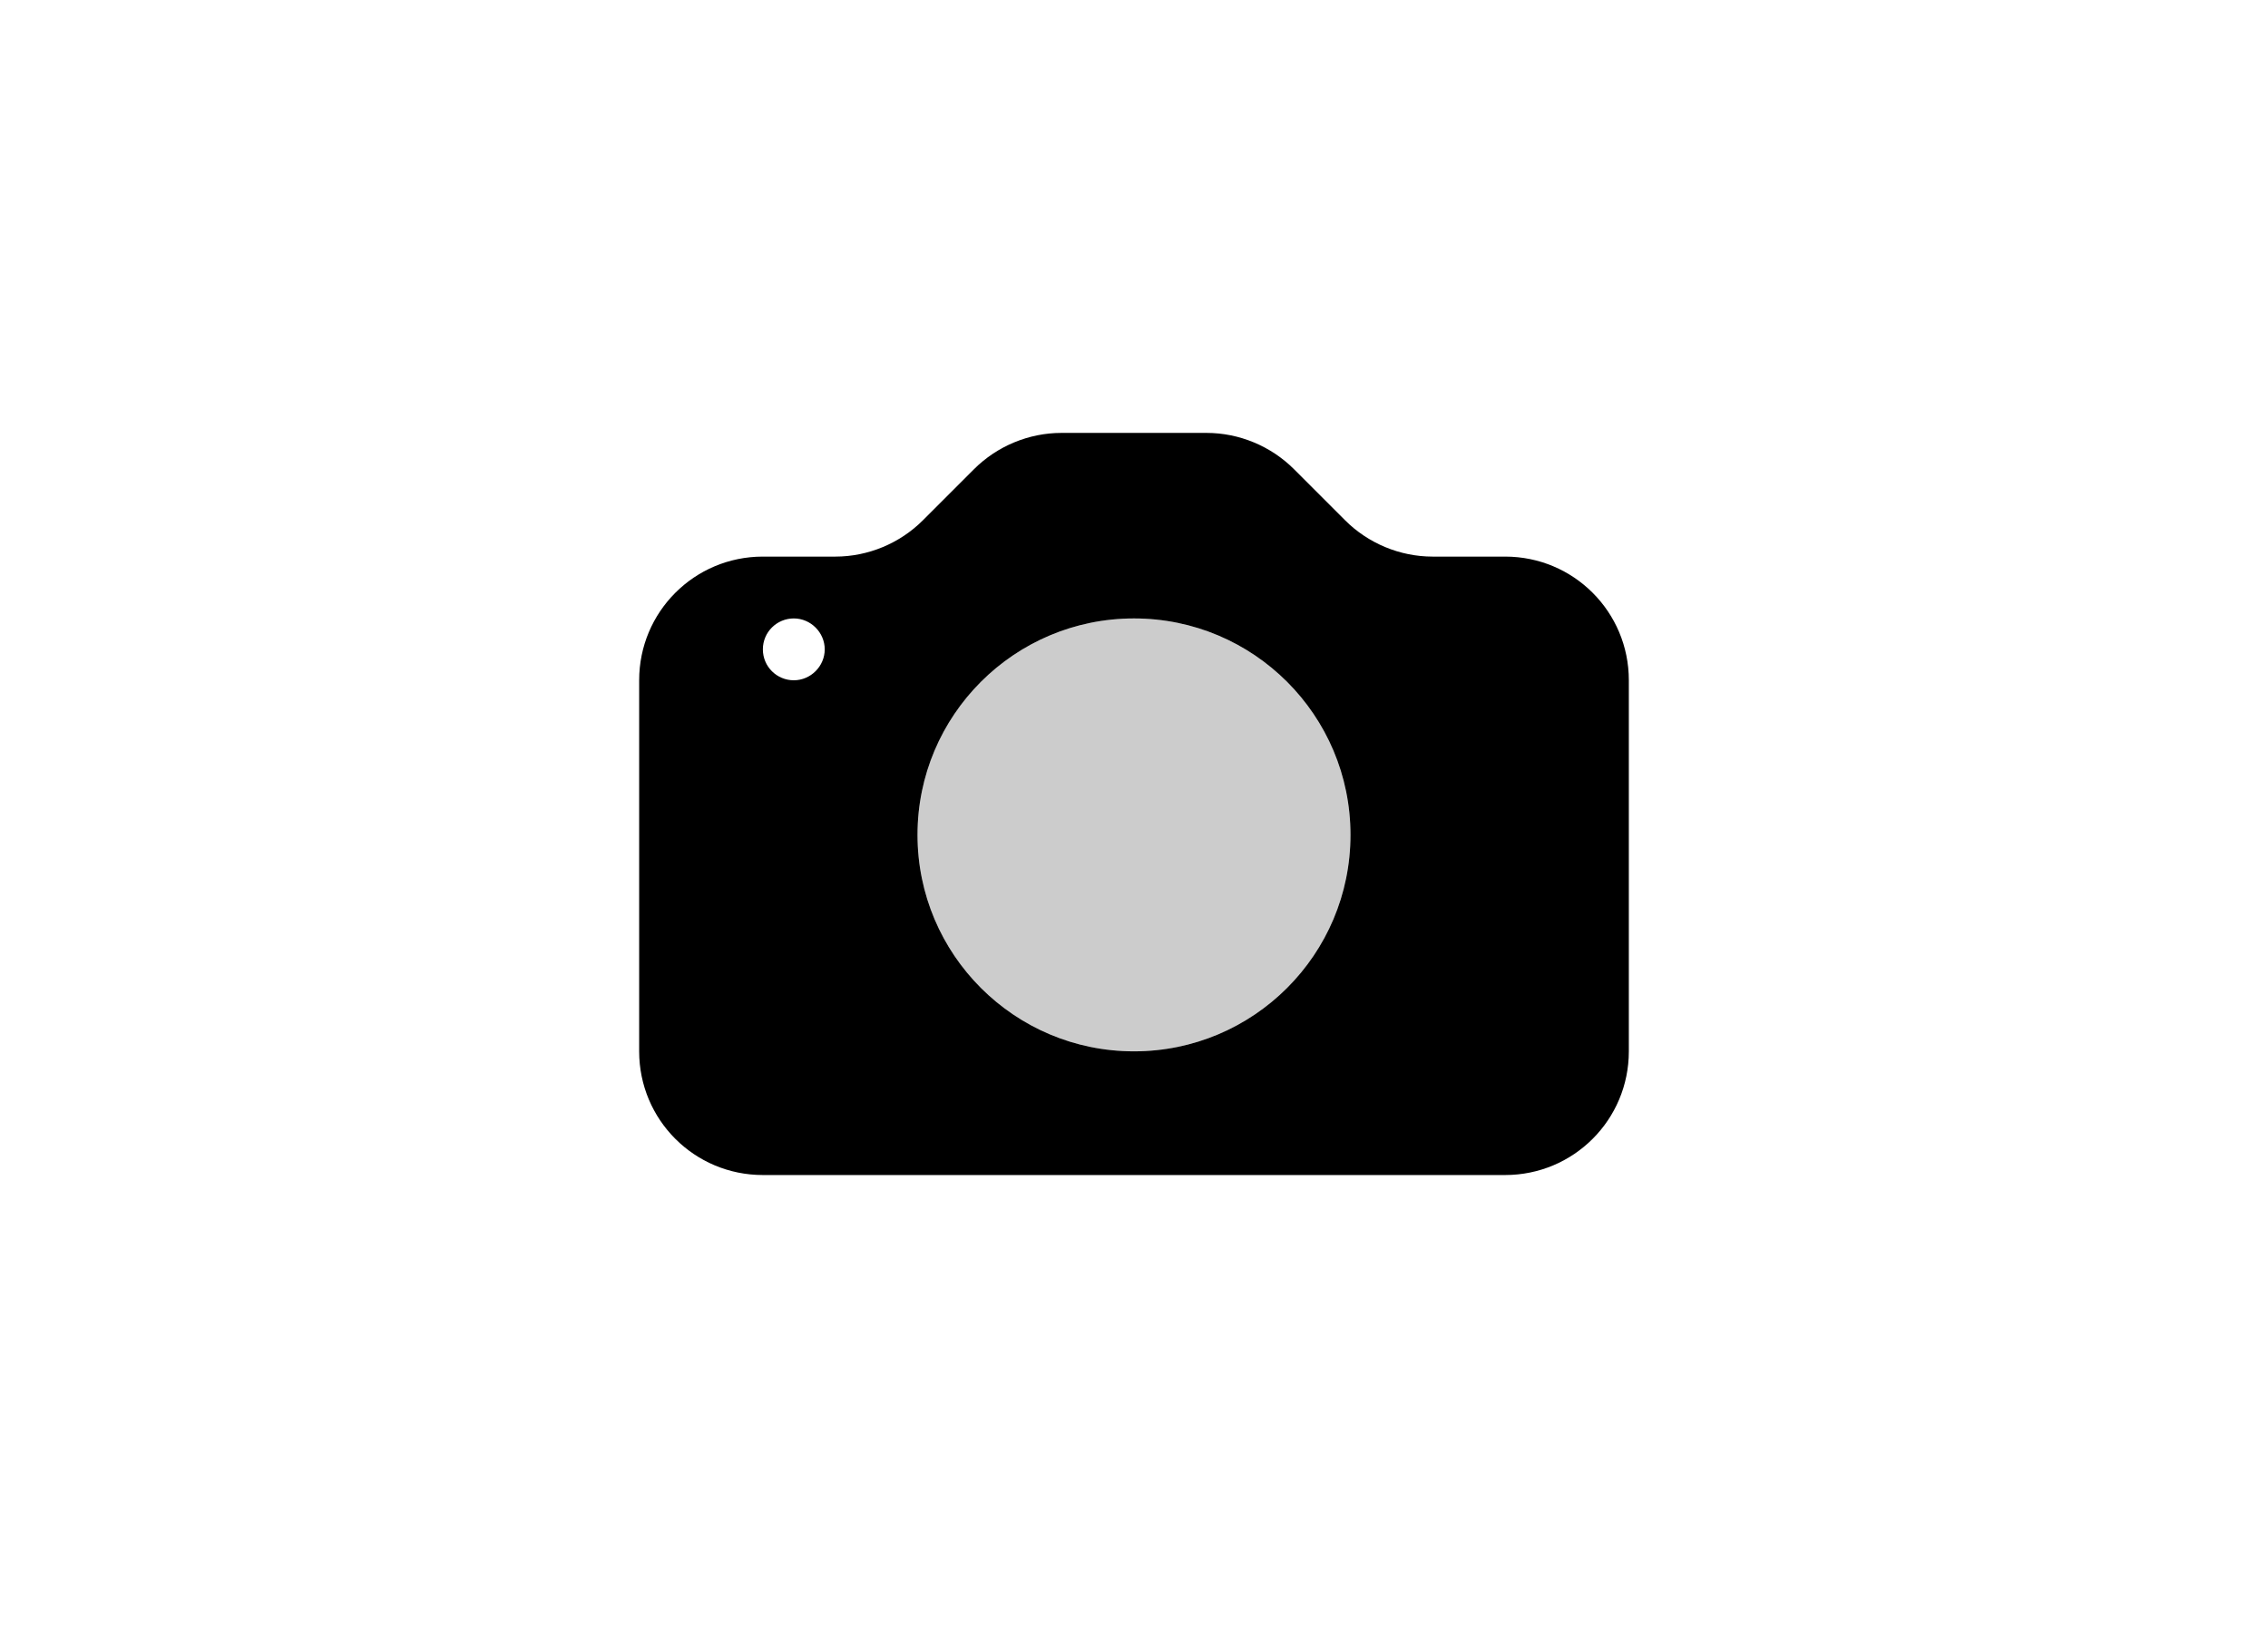 <?xml version="1.0" encoding="UTF-8"?>
<svg id="_Слой_1" data-name="Слой 1" xmlns="http://www.w3.org/2000/svg" viewBox="0 0 55 40">
  <defs>
    <style>
      .cls-1 {
        fill: #ccc;
      }
    </style>
  </defs>
  <circle class="cls-1" cx="27.5" cy="20.25" r="5.25"/>
  <path d="M19.25,15c-.41,0-.75.33-.75.75s.34.75.75.75.75-.34.75-.75-.34-.75-.75-.75ZM18.5,13.5h1.76c.79,0,1.56-.32,2.12-.88l1.24-1.24c.56-.56,1.33-.88,2.12-.88h3.52c.79,0,1.56.32,2.12.88l1.24,1.24c.56.56,1.33.88,2.12.88h1.76c1.66,0,3,1.34,3,3v9c0,1.66-1.34,3-3,3h-18c-1.66,0-3-1.34-3-3v-9c0-1.66,1.34-3,3-3ZM27.5,25.5c2.9,0,5.25-2.35,5.25-5.25s-2.35-5.25-5.25-5.25-5.25,2.35-5.25,5.25,2.35,5.25,5.25,5.25Z"/>
</svg>